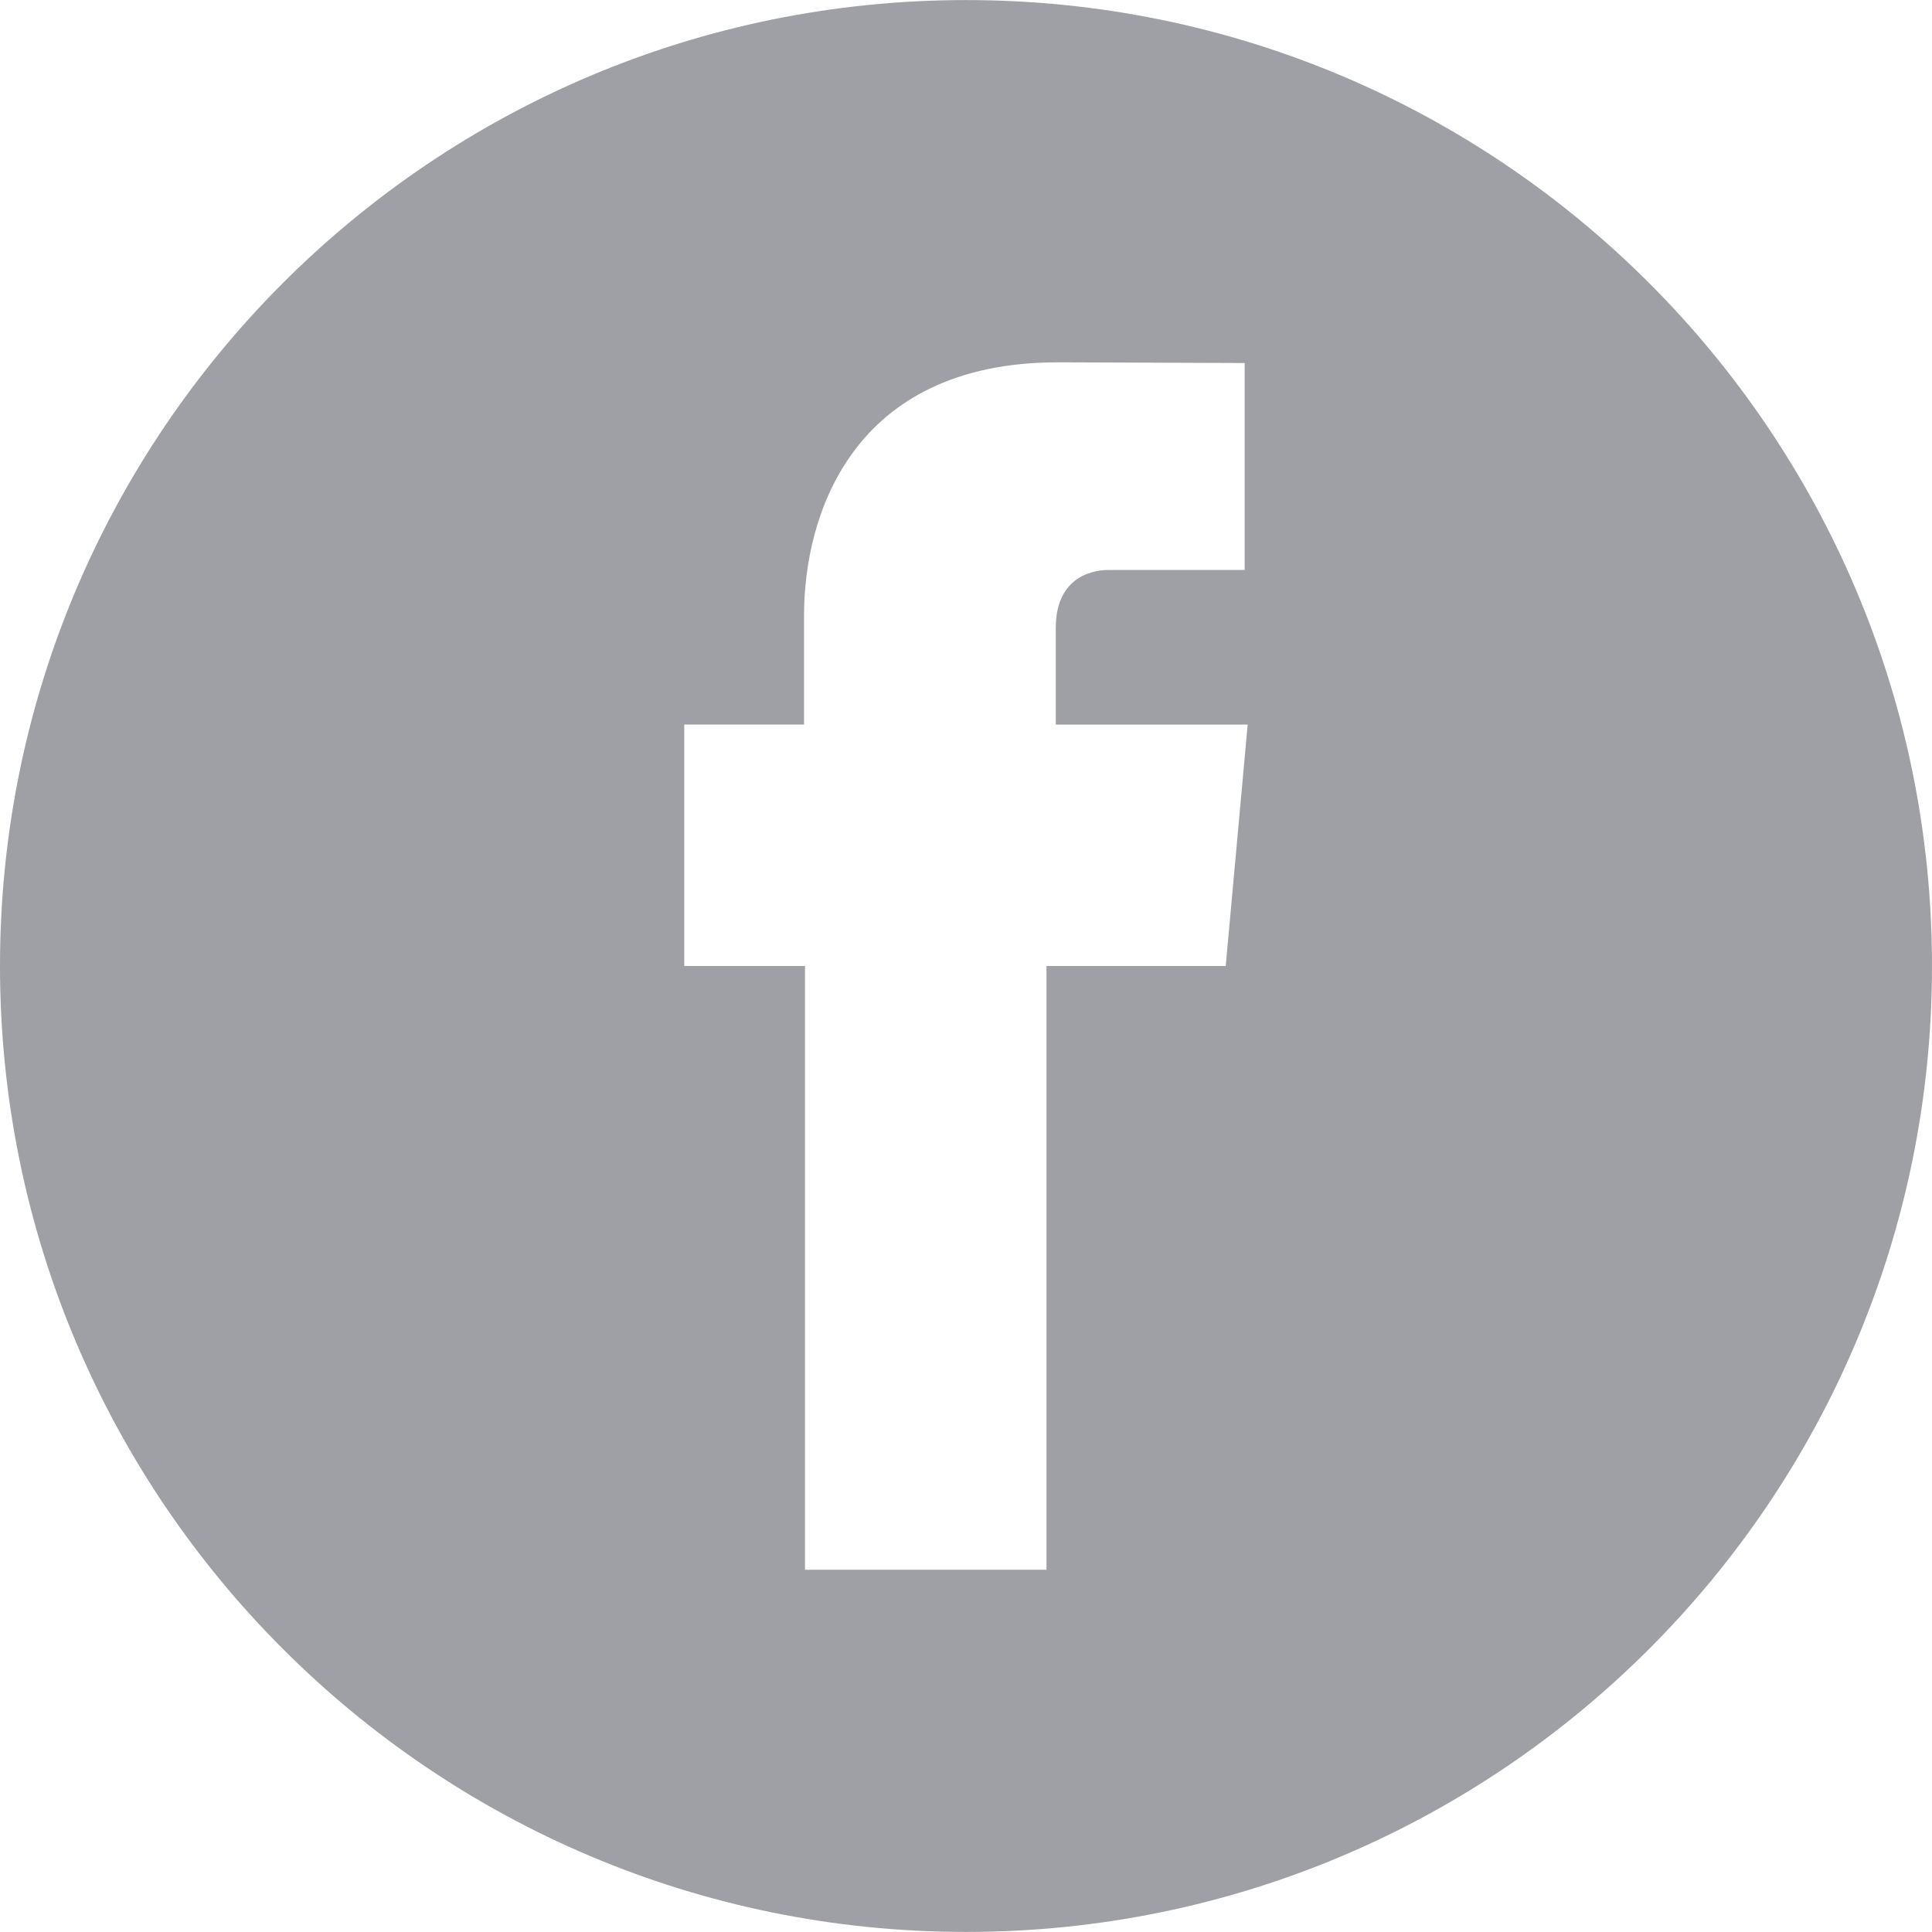 <?xml version="1.0" encoding="utf-8"?>
<!-- Generator: Adobe Illustrator 16.0.0, SVG Export Plug-In . SVG Version: 6.00 Build 0)  -->
<!DOCTYPE svg PUBLIC "-//W3C//DTD SVG 1.1//EN" "http://www.w3.org/Graphics/SVG/1.1/DTD/svg11.dtd">
<svg version="1.1" id="Layer_1" xmlns="http://www.w3.org/2000/svg" xmlns:xlink="http://www.w3.org/1999/xlink" x="0px" y="0px"
	 width="30px" height="30px" viewBox="0 0 30 30" enable-background="new 0 0 30 30" xml:space="preserve">
<path fill="#9EA0A5" d="M15.002,0.001C6.716,0.001,0,6.716,0,15c0,8.283,6.716,14.999,15.002,14.999C23.284,29.999,30,23.283,30,15
	C30,6.716,23.284,0.001,15.002,0.001z M19.033,15H16.25c0,4.199,0,9.375,0,9.375H12.5c0,0,0-5.126,0-9.375h-1.875v-3.75h1.86V9.556
	c0-1.534,0.73-3.93,3.946-3.93l2.896,0.011V8.85c0,0-1.762,0-2.104,0s-0.829,0.17-0.829,0.901v1.5h2.98L19.033,15z"/>
</svg>
